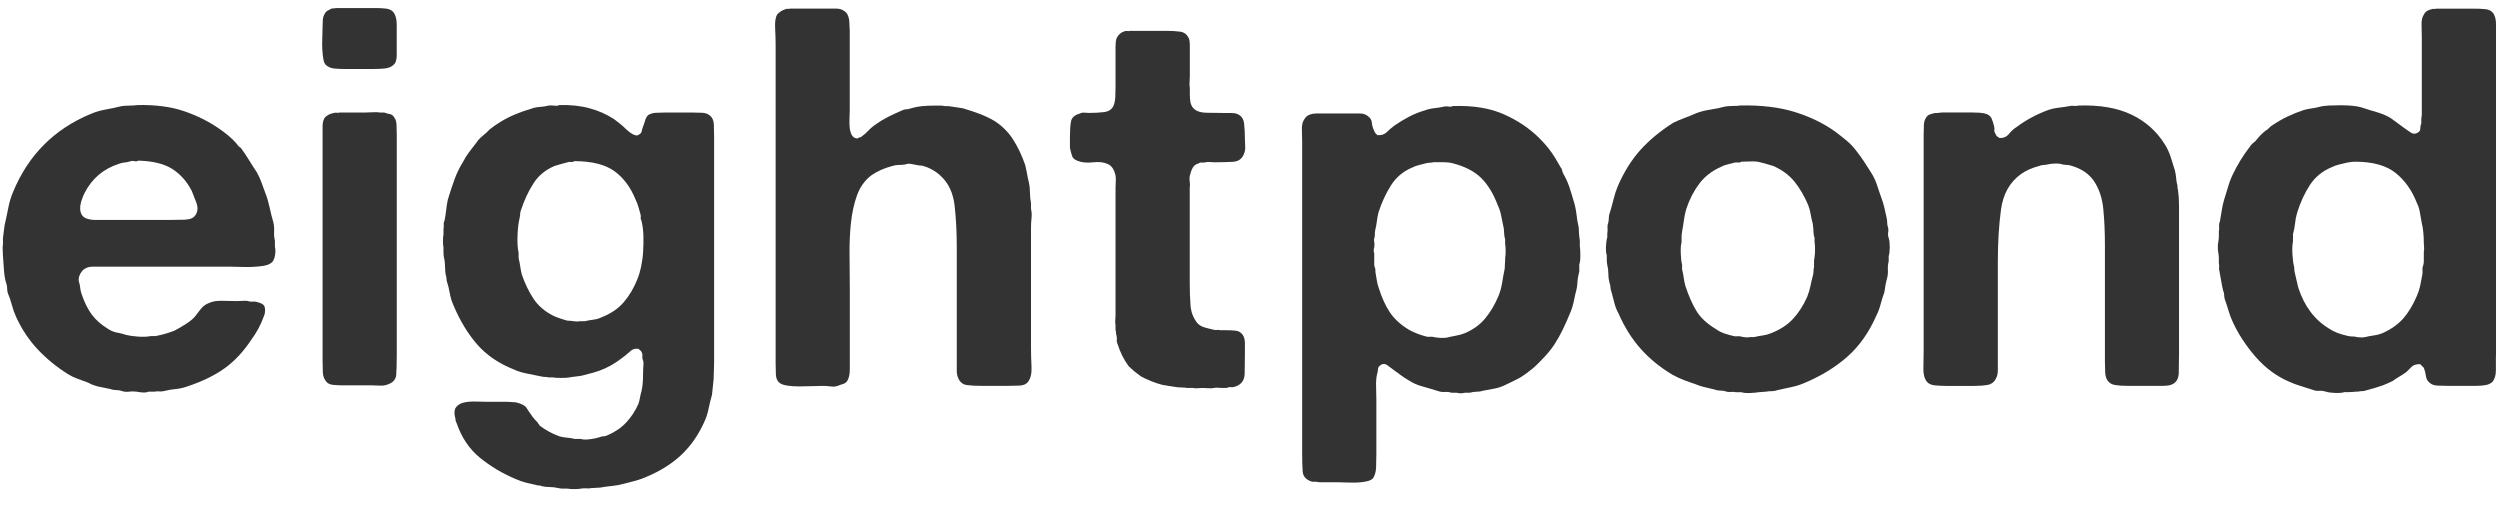 <?xml version="1.0" encoding="UTF-8"?>
<svg id="_レイヤー_2" data-name="レイヤー 2" xmlns="http://www.w3.org/2000/svg" viewBox="0 0 590 120">
  <defs>
    <style>
      .cls-1 {
        fill: none;
      }

      .cls-2 {
        fill: #333;
      }
    </style>
  </defs>
  <g>
    <path class="cls-2" d="M64.87,58.17c.17.67.17,1.42,0,2.25-.17.83-.46,1.38-.88,1.63-.42.33-1.02.56-1.81.69-.79.12-1.67.21-2.63.25-.96.04-1.92.04-2.88,0-.96-.04-1.81-.06-2.56-.06H21.92c-.54,0-1.02.08-1.44.25-.67.33-1.08.67-1.25,1-.17.17-.33.48-.5.94-.17.46-.21.9-.12,1.31.17.5.27.98.31,1.44.04.46.14.94.31,1.44.67,2,1.48,3.65,2.44,4.94.96,1.29,2.27,2.44,3.94,3.44.67.42,1.35.69,2.06.81.71.12,1.44.31,2.19.56.67.17,1.58.29,2.75.38,1.17.08,2.17.04,3-.13h1.13c.83-.17,1.6-.35,2.31-.56.71-.21,1.4-.44,2.06-.69.83-.42,1.77-.96,2.81-1.63,1.04-.67,1.81-1.33,2.31-2,.42-.58.85-1.14,1.31-1.69.46-.54,1.02-.94,1.69-1.19.83-.42,1.9-.6,3.19-.56,1.29.04,2.48.06,3.56.06.5,0,1.02-.02,1.56-.06.54-.04,1.02.02,1.44.19h1.25c.83.17,1.42.38,1.75.63.33.17.52.54.56,1.12.04.58-.02,1.08-.19,1.5-.42,1.17-.88,2.21-1.38,3.13-.5.92-1.08,1.83-1.75,2.75-1.83,2.75-3.92,4.96-6.25,6.63-2.33,1.67-5.25,3.08-8.75,4.25-.92.33-1.83.54-2.75.62-.92.08-1.88.25-2.88.5-.33.08-.69.1-1.06.06-.38-.04-.73-.02-1.06.06h-1.38c-.42.17-.9.23-1.44.19-.54-.04-1.02-.11-1.44-.19-.67-.08-1.25-.08-1.75,0-.5.08-1.04.04-1.63-.12-.42-.17-.88-.25-1.38-.25s-.96-.08-1.38-.25c-.92-.17-1.83-.36-2.75-.56-.92-.21-1.75-.52-2.5-.94-.92-.33-1.77-.65-2.56-.94-.79-.29-1.52-.64-2.19-1.06-2.67-1.67-5.04-3.6-7.13-5.81-2.08-2.21-3.79-4.77-5.13-7.69-.42-.92-.75-1.85-1-2.81-.25-.96-.58-1.94-1-2.94-.08-.33-.12-.65-.12-.94s-.04-.6-.12-.94c-.33-1-.54-2.08-.62-3.25-.08-1.17-.17-2.33-.25-3.5,0-.42-.02-.88-.06-1.38-.04-.5-.02-.96.06-1.38v-1.5l.38-3c.33-1.42.62-2.79.88-4.13.25-1.33.63-2.58,1.13-3.75,3.58-8.67,9.67-14.8,18.26-18.38,1.17-.5,2.35-.85,3.56-1.06,1.21-.21,2.48-.48,3.81-.81.67-.08,1.29-.12,1.88-.12s1.21-.04,1.88-.13c4.25-.08,7.9.4,10.94,1.44,3.04,1.04,5.77,2.4,8.19,4.06.75.5,1.5,1.06,2.25,1.69.75.62,1.42,1.27,2,1.94.25.42.58.75,1,1,.67.92,1.29,1.86,1.88,2.81.58.96,1.21,1.94,1.88,2.94.42.75.77,1.52,1.06,2.31.29.79.6,1.65.94,2.56.42,1.08.75,2.21,1,3.38.25,1.17.54,2.33.88,3.5.17.67.23,1.4.19,2.19-.04.79.02,1.52.19,2.19v1.38ZM46.12,50.79c.58-.83.64-1.85.19-3.06-.46-1.21-.81-2.1-1.06-2.69-1.17-2.25-2.71-3.98-4.63-5.19-1.92-1.21-4.59-1.85-8-1.94-.25.17-.54.21-.88.12-.33-.08-.62-.08-.88,0-.42.17-.88.27-1.38.31-.5.04-.96.15-1.38.31-3.67,1.17-6.38,3.46-8.13,6.88-.17.33-.36.77-.56,1.31-.21.54-.36,1.08-.44,1.63-.08.54-.06,1.06.06,1.56.12.5.39.92.81,1.25.67.42,1.58.63,2.75.63h17.26c1.17,0,2.4-.02,3.69-.06,1.29-.04,2.15-.39,2.56-1.06Z"/>
    <path class="cls-2" d="M92.75,2.78c.58.67.88,1.67.88,3v7.25c0,1.17-.29,1.96-.88,2.38-.5.42-1.15.67-1.94.75-.79.08-1.65.12-2.56.12h-7c-.92,0-1.73-.04-2.44-.12-.71-.08-1.31-.33-1.81-.75-.33-.25-.56-.73-.69-1.44-.12-.71-.21-1.5-.25-2.38-.04-.88-.04-1.77,0-2.69.04-.92.06-1.71.06-2.38s.02-1.27.06-1.81c.04-.54.19-1.02.44-1.44.17-.33.39-.58.69-.75.29-.17.6-.33.94-.5.17,0,.38-.02.63-.06.25-.04.46-.06.62-.06h9.13c.83,0,1.63.04,2.38.12.75.08,1.33.33,1.75.75ZM93.63,84.18c0,1.67-.04,3.08-.12,4.25-.08,1.17-.83,1.96-2.25,2.38-.5.17-1.04.23-1.63.19-.58-.04-1.21-.06-1.88-.06h-7c-.75,0-1.48-.04-2.19-.12-.71-.08-1.23-.33-1.56-.75-.5-.58-.77-1.31-.81-2.19-.04-.88-.06-1.81-.06-2.81V29.79c0-.83.17-1.5.5-2,.5-.58,1.21-.96,2.13-1.12.17-.08.4-.1.69-.06.29.04.52.02.69-.06h6.25c.5,0,1.06-.02,1.69-.06.63-.04,1.15-.02,1.56.06h1c.5.17.96.29,1.38.38.42.08.75.33,1,.75.33.42.52,1,.56,1.75.04.75.06,1.54.06,2.38v52.39Z"/>
    <path class="cls-2" d="M167.53,27.29c.58.42.89,1.11.94,2.06.04.96.06,1.94.06,2.94v53.39c0,.67-.02,1.31-.06,1.94-.04.62-.06,1.27-.06,1.94-.08.67-.15,1.27-.19,1.81-.04.54-.11,1.15-.19,1.81-.33,1.17-.61,2.27-.81,3.31-.21,1.04-.52,2.02-.94,2.94-1.42,3.17-3.23,5.79-5.44,7.88-2.21,2.08-4.9,3.79-8.06,5.13-.92.42-1.83.75-2.75,1-.92.25-1.88.5-2.88.75-.92.25-1.83.42-2.75.5-.92.08-1.83.21-2.75.38-.33,0-.67.02-1,.06-.33.04-.71.06-1.12.06-.33.08-.71.1-1.13.06-.42-.04-.83-.02-1.25.06-.42.08-.96.12-1.63.12s-1.21-.04-1.63-.12h-1.13c-.33,0-.67-.04-1-.12-.67-.17-1.36-.25-2.06-.25s-1.36-.08-1.94-.25c-.17-.08-.38-.12-.62-.12s-.46-.04-.63-.12c-.83-.17-1.65-.36-2.44-.56-.79-.21-1.56-.48-2.31-.81-3.17-1.33-6-3.02-8.5-5.06-2.5-2.04-4.34-4.77-5.5-8.19-.17-.25-.25-.5-.25-.75s-.04-.46-.12-.62c-.25-1.08-.15-1.9.31-2.44.46-.54,1.1-.9,1.94-1.06.83-.17,1.77-.23,2.81-.19,1.04.04,2.02.06,2.94.06h4.25c.42,0,.77.02,1.06.06.29.04.65.06,1.06.06,1.33.33,2.17.77,2.5,1.31.33.54.83,1.27,1.5,2.19.25.33.62.75,1.12,1.25.08.17.17.29.25.38s.17.21.25.38c.67.5,1.38.96,2.13,1.38.75.42,1.58.79,2.5,1.13.58.17,1.17.27,1.75.31.58.04,1.21.14,1.88.31h1.38c.58.17,1.33.19,2.25.06.92-.12,1.63-.27,2.13-.44.42-.17.77-.25,1.06-.25s.6-.08.94-.25c1.75-.75,3.21-1.75,4.38-3,1.17-1.25,2.13-2.71,2.88-4.38.17-.5.29-1,.38-1.5.08-.5.21-1.04.38-1.63.17-.75.27-1.56.31-2.44.04-.88.06-1.77.06-2.69,0-.33.02-.67.06-1,.04-.33.02-.63-.06-.88-.17-.42-.23-.79-.19-1.12.04-.33-.02-.67-.19-1-.08-.17-.19-.29-.31-.38-.12-.08-.27-.21-.44-.38-.75-.08-1.36.08-1.81.5-.46.42-.9.79-1.31,1.12-.75.58-1.5,1.13-2.25,1.63-.75.5-1.58.96-2.5,1.38-.92.42-1.83.75-2.75,1-.92.25-1.88.5-2.88.75-.5.08-.98.15-1.44.19-.46.04-.9.11-1.31.19-.42.08-1.08.12-2,.12s-1.58-.04-2-.12h-1c-.25-.08-.52-.12-.81-.12s-.61-.04-.94-.12c-1.17-.25-2.29-.48-3.38-.69-1.08-.21-2.08-.52-3-.94-3.58-1.42-6.48-3.4-8.69-5.94-2.21-2.54-4.06-5.61-5.56-9.19-.42-.92-.71-1.88-.88-2.88-.17-1-.42-2-.75-3,0-.42-.04-.75-.12-1-.17-.67-.25-1.4-.25-2.19s-.08-1.52-.25-2.19c-.08-.42-.12-.81-.12-1.19v-1.19c-.08-.42-.12-.94-.12-1.56s.04-1.15.12-1.56v-1.25c.08-.33.1-.67.06-1-.04-.33.02-.67.19-1,.17-.83.29-1.65.38-2.44.08-.79.21-1.6.38-2.44.5-1.67,1.02-3.25,1.56-4.75.54-1.5,1.23-2.92,2.06-4.25.42-.83.9-1.6,1.44-2.31.54-.71,1.1-1.44,1.69-2.19.25-.42.6-.83,1.06-1.25.46-.42.89-.79,1.31-1.12l.75-.75c.42-.33.83-.64,1.25-.94.42-.29.83-.56,1.25-.81,1.08-.67,2.21-1.25,3.38-1.75,1.17-.5,2.46-.96,3.88-1.38.67-.25,1.35-.39,2.06-.44.71-.04,1.4-.14,2.06-.31.33-.08.79-.08,1.38,0,.58.08.96.04,1.13-.13,2.67-.08,5.06.17,7.19.75,2.13.58,4.02,1.42,5.69,2.5.25.17.5.36.75.56.25.21.54.44.88.69.5.42.96.83,1.38,1.25.42.42.92.79,1.5,1.13.17.08.39.17.69.25.29.08.52.04.69-.12.42-.17.67-.46.75-.88.08-.42.21-.83.38-1.25.17-.42.31-.85.44-1.31.12-.46.35-.85.69-1.19.5-.33,1.1-.52,1.81-.56.71-.04,1.44-.06,2.19-.06h6.38c.92,0,1.73.02,2.44.06.71.04,1.31.27,1.81.69ZM150.4,65.92c.33-.75.62-1.71.88-2.88.25-1.17.42-2.4.5-3.69.08-1.29.1-2.56.06-3.81-.04-1.25-.19-2.38-.44-3.38-.17-.33-.23-.6-.19-.81.04-.21.02-.48-.06-.81-.17-.58-.33-1.17-.5-1.75-.17-.58-.38-1.13-.63-1.63-1.17-2.92-2.83-5.17-5-6.75-2.17-1.58-5.34-2.38-9.5-2.38-.17.17-.4.23-.69.19-.29-.04-.56-.02-.81.06-.58.17-1.13.31-1.63.44s-1,.27-1.5.44c-2.17.92-3.83,2.29-5,4.13-1.17,1.83-2.13,3.88-2.88,6.13-.17.42-.25.75-.25,1s-.04.58-.12,1c-.25.92-.42,2.25-.5,4-.08,1.75,0,3.17.25,4.25v1.25c.17.67.29,1.31.38,1.94.08.62.21,1.27.38,1.94.75,2.17,1.67,4.06,2.75,5.69,1.08,1.63,2.58,2.94,4.5,3.94.83.42,2,.83,3.5,1.25.58,0,1.04.04,1.38.12.17,0,.42.02.75.06.33.04.58.02.75-.06h1.25c.75-.17,1.46-.29,2.13-.38.67-.08,1.33-.29,2-.62,2.08-.83,3.77-2,5.06-3.5,1.29-1.5,2.35-3.29,3.19-5.38Z"/>
    <path class="cls-2" d="M186.41,2.03h10.94c.79,0,1.44.21,1.94.62.58.33.96,1.04,1.13,2.13,0,.42.02.81.06,1.19.04.38.06.77.06,1.19v18.88c0,.58-.02,1.25-.06,2-.04.75-.02,1.48.06,2.19.08.71.27,1.29.56,1.75.29.46.73.69,1.31.69.17-.17.33-.25.5-.25s.33-.08.5-.25c.58-.42,1.12-.89,1.63-1.44.5-.54,1.08-1.02,1.75-1.44.92-.67,1.88-1.25,2.88-1.75,1-.5,2.08-1,3.25-1.5.33-.17.67-.25,1-.25s.71-.08,1.13-.25c.83-.25,1.71-.42,2.63-.5.92-.08,1.92-.12,3-.12h1.19c.38,0,.77.04,1.19.12h.75c.58.08,1.14.17,1.69.25.54.08,1.1.17,1.69.25,1.42.42,2.73.86,3.94,1.31,1.21.46,2.4,1.02,3.56,1.69,1.83,1.17,3.31,2.65,4.44,4.44,1.13,1.79,2.06,3.77,2.81,5.94.17.67.31,1.36.44,2.06.12.71.27,1.4.44,2.06.17.75.25,1.54.25,2.38s.08,1.67.25,2.5v1.38c.17.67.21,1.4.12,2.19-.08.79-.12,1.52-.12,2.19v28.38c0,1.42.04,2.92.12,4.5.08,1.58-.21,2.79-.88,3.63-.42.5-1.08.77-2,.81-.92.04-1.83.06-2.75.06h-6.25c-1.33,0-2.46-.06-3.38-.19-.92-.12-1.58-.65-2-1.56-.25-.5-.38-1.1-.38-1.81v-29.2c0-3.5-.17-6.73-.5-9.69-.33-2.96-1.38-5.27-3.13-6.94-1.17-1.17-2.58-2-4.25-2.5-.33-.08-.61-.12-.81-.12s-.48-.04-.81-.12c-.33-.08-.77-.17-1.31-.25-.54-.08-.98-.04-1.31.12-.5.08-1.02.13-1.56.13s-1.06.08-1.56.25c-1.92.5-3.58,1.25-5,2.25-1.5,1.17-2.61,2.73-3.31,4.69-.71,1.96-1.19,4.17-1.44,6.63-.25,2.46-.36,5.06-.31,7.81.04,2.75.06,5.42.06,8v18.57c0,1.21-.21,2.15-.63,2.81-.25.33-.58.56-1,.69-.42.12-.83.27-1.25.44-.5.17-1.06.21-1.69.12-.63-.08-1.23-.12-1.81-.12-.75,0-1.63.02-2.63.06-1,.04-2,.06-3,.06s-1.92-.06-2.75-.19c-.83-.12-1.46-.35-1.88-.69-.5-.42-.77-1.06-.81-1.94-.04-.88-.06-1.77-.06-2.69V10.53c0-1.08-.04-2.38-.12-3.88-.08-1.5.08-2.58.5-3.25.5-.58,1.17-1,2-1.25.17-.08.33-.1.5-.06.17.04.33.02.5-.06Z"/>
    <path class="cls-2" d="M266.8,7.28h8.38c1.25,0,2.35.06,3.31.19.96.12,1.65.65,2.06,1.56.17.42.25.92.25,1.5v7.38c0,.42-.02.9-.06,1.44-.04.54-.02,1.02.06,1.44v1.38c0,.67.04,1.27.12,1.81.08.54.29,1.02.62,1.44.58.75,1.65,1.15,3.19,1.19,1.54.04,3.02.06,4.44.06h1.5c.5,0,.96.08,1.38.25.92.42,1.44,1.17,1.56,2.25.12,1.08.19,2.29.19,3.63,0,.58.02,1.17.06,1.75.04.58-.02,1.08-.19,1.5-.42,1.33-1.29,2.04-2.63,2.13-1.33.08-2.83.12-4.5.12-.33,0-.69-.02-1.06-.06-.38-.04-.69-.02-.94.06-.33.08-.62.11-.88.06-.25-.04-.5.02-.75.19-.67.17-1.15.52-1.44,1.06-.29.54-.52,1.19-.69,1.94-.08.42-.08.88,0,1.38.08.5.08.96,0,1.38v22.38c0,2.08.06,3.9.19,5.44.12,1.54.64,2.9,1.56,4.06.42.5.98.86,1.69,1.06.71.21,1.44.4,2.19.56.25.08.52.11.81.06.29-.04.52-.02.69.06h1.38c.92,0,1.71.04,2.38.12.67.08,1.21.42,1.63,1,.33.5.5,1.15.5,1.94v2.44c0,1.75-.02,3.36-.06,4.81-.04,1.46-.73,2.44-2.06,2.94-.42.17-.79.23-1.13.19-.33-.04-.71.02-1.13.19h-1.25c-.17,0-.42-.02-.75-.06-.33-.04-.62-.02-.88.06-.42.08-.86.1-1.31.06-.46-.04-.9-.06-1.31-.06s-.83.02-1.25.06c-.42.04-.79.02-1.13-.06h-1.38c-.42-.08-.88-.12-1.38-.12s-.96-.04-1.38-.12c-.58-.08-1.13-.17-1.63-.25-.5-.08-1-.17-1.5-.25-.92-.25-1.79-.54-2.63-.88-.83-.33-1.63-.71-2.38-1.12-.25-.17-.5-.35-.75-.56-.25-.21-.54-.44-.88-.69-.17-.17-.38-.35-.62-.56-.25-.21-.46-.39-.62-.56-1.17-1.58-2.04-3.33-2.63-5.25-.17-.33-.23-.65-.19-.94.04-.29.02-.64-.06-1.06-.08-.17-.12-.38-.12-.62s-.04-.46-.12-.62v-1.25c-.08-.33-.11-.71-.06-1.13.04-.42.06-.83.06-1.25v-30.01c0-.58.02-1.17.06-1.75.04-.58-.02-1.13-.19-1.63-.33-1.17-.92-1.92-1.75-2.25-.92-.42-2.08-.54-3.5-.38-1.42.17-2.63.04-3.63-.38-.67-.25-1.08-.63-1.25-1.13-.17-.5-.33-1.13-.5-1.88v-2.63c0-1.5.08-2.71.25-3.63.17-.92.88-1.54,2.13-1.88.33-.17.67-.23,1-.19.33.04.71.06,1.13.06,1.25,0,2.42-.06,3.5-.19,1.08-.13,1.83-.6,2.25-1.44.25-.58.39-1.25.44-2,.04-.75.06-1.5.06-2.25v-9.88c0-.75.08-1.38.25-1.88.42-.83,1.04-1.38,1.88-1.63.17-.08.39-.1.69-.06.29.04.52.02.69-.06Z"/>
    <path class="cls-2" d="M372.84,58.04c.08.5.12,1.25.12,2.25s-.08,1.71-.25,2.13v1.63c-.25.92-.4,1.79-.44,2.63-.04.83-.19,1.67-.44,2.5-.17.75-.33,1.52-.5,2.31-.17.79-.42,1.56-.75,2.31-.58,1.42-1.17,2.73-1.75,3.94-.58,1.21-1.25,2.4-2,3.56-.5.75-1.02,1.44-1.56,2.06-.54.62-1.15,1.27-1.81,1.94l-.88.88c-.42.42-.86.79-1.31,1.13-.46.33-.9.67-1.31,1-.67.5-1.4.94-2.19,1.31-.79.38-1.61.77-2.44,1.19-.83.42-1.69.71-2.56.88-.88.17-1.77.33-2.69.5-.5.17-1.02.25-1.56.25s-1.11.08-1.69.25h-1.13c-.67.17-1.29.17-1.88,0h-1.25c-.5-.17-1.02-.23-1.56-.19-.54.04-1.06-.02-1.56-.19-1.33-.42-2.61-.79-3.81-1.13-1.21-.33-2.31-.83-3.31-1.5-.58-.33-1.12-.69-1.63-1.06-.5-.38-1.04-.77-1.63-1.19-.33-.25-.83-.63-1.5-1.13-.67-.5-1.25-.54-1.75-.12-.42.25-.62.56-.62.94s-.08.81-.25,1.31c-.17.83-.23,1.79-.19,2.88.04,1.08.06,2.08.06,3v12.75c0,1.08-.02,2.15-.06,3.19-.04,1.04-.27,1.9-.69,2.56-.25.33-.71.58-1.38.75-.67.17-1.42.27-2.25.31-.83.04-1.67.04-2.5,0-.83-.04-1.54-.06-2.13-.06h-4.25c-.33,0-.62-.04-.88-.12h-1c-1.42-.42-2.17-1.23-2.25-2.44-.08-1.21-.12-2.65-.12-4.31V33.54c0-.92-.02-1.9-.06-2.94-.04-1.04.14-1.85.56-2.44.33-.58.79-.96,1.38-1.13.42-.17.94-.25,1.56-.25h10.19c.75,0,1.38.21,1.88.62.58.42.9.94.94,1.56.04.63.23,1.27.56,1.94.08.25.19.44.31.56.13.12.27.27.44.44.92.08,1.67-.17,2.25-.75s1.17-1.08,1.75-1.5c1.08-.75,2.21-1.44,3.38-2.06,1.17-.62,2.46-1.15,3.88-1.56.67-.25,1.4-.42,2.19-.5.79-.08,1.56-.21,2.31-.38.33-.08.69-.08,1.06,0,.38.08.69.04.94-.12,4.75-.17,8.77.48,12.07,1.94,3.29,1.46,6.11,3.36,8.44,5.69.42.42.79.81,1.13,1.19.33.38.67.77,1,1.19.58.75,1.1,1.5,1.56,2.25.46.75.89,1.5,1.31,2.25.17.17.27.38.31.62.04.25.14.54.31.88.5.83.96,1.83,1.38,3,.17.5.33,1.02.5,1.56.17.54.33,1.11.5,1.69.33,1,.56,2.04.69,3.13.12,1.08.31,2.21.56,3.38,0,.42.02.88.06,1.38.04.5.1,1,.19,1.5v1.38ZM355.21,60.92c.08-.42.12-.98.12-1.69s-.04-1.27-.12-1.69v-1.12c-.17-.5-.25-1.04-.25-1.63s-.08-1.17-.25-1.75c-.17-.83-.33-1.65-.5-2.44-.17-.79-.42-1.52-.75-2.19-1-2.67-2.29-4.79-3.88-6.38-1.58-1.58-3.83-2.75-6.75-3.5-.67-.17-1.4-.25-2.19-.25h-2.31c-.33.08-.62.12-.88.12s-.54.04-.88.12c-.58.17-1.15.31-1.69.44-.54.12-1.06.31-1.56.56-2.17.92-3.86,2.33-5.06,4.25-1.21,1.92-2.19,4.04-2.94,6.38-.17.67-.29,1.36-.38,2.06-.08.71-.21,1.4-.38,2.06-.08.33-.12.88-.12,1.63-.17.33-.21.73-.12,1.19.08.46.08.9,0,1.31-.17.5-.17.96,0,1.38v2.63c0,.33.08.67.25,1,0,.58.04,1.04.13,1.38.08.5.17,1,.25,1.5.08.5.21,1,.38,1.5.75,2.42,1.65,4.4,2.69,5.94,1.04,1.54,2.52,2.9,4.44,4.06,1.17.67,2.54,1.21,4.13,1.63.33.08.63.11.88.06.25-.04.54-.02.88.06.33.08.83.15,1.5.19.67.04,1.21.02,1.63-.06.67-.17,1.35-.31,2.06-.44.71-.12,1.39-.31,2.06-.56,2-.83,3.63-2,4.88-3.5s2.29-3.25,3.13-5.25c.42-1,.71-2.04.88-3.13.17-1.08.38-2.21.62-3.38,0-.42.02-.83.06-1.25.04-.42.06-.83.06-1.25Z"/>
    <path class="cls-2" d="M445.73,56.17c.17.5.25,1.21.25,2.13s-.08,1.63-.25,2.13v1.25c-.17.67-.23,1.33-.19,2,.04.67-.02,1.33-.19,2-.17.58-.29,1.12-.38,1.63-.08.5-.17,1.04-.25,1.63-.33.92-.62,1.86-.88,2.81-.25.96-.58,1.86-1,2.69-1.75,4-4.04,7.25-6.88,9.75-2.83,2.5-6.25,4.59-10.25,6.25-1,.42-2.02.73-3.06.94-1.04.21-2.11.44-3.19.69-.42.17-.88.25-1.38.25s-.96.04-1.38.12c-.25,0-.52.02-.81.06-.29.04-.56.06-.81.06-.42.08-1.08.14-2,.19-.92.04-1.63-.02-2.13-.19h-1.25c-.42-.08-.86-.11-1.31-.06-.46.04-.9-.02-1.31-.19-.33-.08-.65-.12-.94-.12s-.65-.04-1.06-.12c-.83-.25-1.67-.46-2.5-.63-.83-.17-1.63-.42-2.38-.75-1-.33-1.94-.67-2.81-1-.88-.33-1.77-.75-2.69-1.25-2.92-1.75-5.42-3.79-7.5-6.13-2.08-2.33-3.83-5.13-5.25-8.38-.42-.75-.73-1.54-.94-2.38-.21-.83-.44-1.71-.69-2.63-.17-.42-.25-.79-.25-1.13s-.08-.71-.25-1.13c-.17-.67-.25-1.35-.25-2.06s-.08-1.4-.25-2.06c-.08-.42-.12-.79-.12-1.13v-1.13c-.17-.5-.23-1.21-.19-2.13.04-.92.14-1.63.31-2.13v-.88c.08-.42.1-.85.06-1.31-.04-.46.02-.89.19-1.31.08-.42.12-.81.12-1.19s.08-.77.25-1.19c.33-1.08.62-2.15.88-3.19.25-1.04.58-2.06,1-3.06,1.5-3.42,3.29-6.27,5.38-8.57,2.08-2.29,4.63-4.4,7.63-6.31.83-.42,1.71-.79,2.63-1.13.92-.33,1.83-.71,2.75-1.12,1.08-.42,2.21-.71,3.38-.88,1.17-.17,2.38-.42,3.63-.75.67-.08,1.29-.12,1.88-.12s1.17-.04,1.75-.12c4.83-.08,9.02.42,12.57,1.5,3.54,1.08,6.69,2.58,9.44,4.5.92.67,1.85,1.4,2.81,2.19.96.79,1.77,1.65,2.44,2.56.67.83,1.27,1.67,1.81,2.5.54.83,1.1,1.71,1.69,2.63.58.92,1.04,1.9,1.38,2.94.33,1.04.71,2.15,1.13,3.31.25.67.46,1.38.62,2.13.17.75.33,1.5.5,2.25.08.33.13.67.13,1s.04.67.12,1c.17.42.21.88.12,1.38-.08.5-.04.96.12,1.38ZM428.23,60.67c.08-.42.12-1.02.12-1.81s-.04-1.4-.12-1.81v-1c-.17-.42-.25-.88-.25-1.38s-.04-.96-.12-1.38c0-.33-.04-.58-.12-.75-.17-.67-.31-1.35-.44-2.06-.12-.71-.31-1.4-.56-2.06-.92-2.17-2-4.02-3.25-5.56-1.25-1.54-2.92-2.77-5-3.69-.5-.17-1-.31-1.5-.44-.5-.12-1.04-.27-1.63-.44-.67-.17-1.38-.23-2.13-.19-.75.04-1.5.06-2.25.06-.25.17-.54.23-.88.19-.33-.04-.63-.02-.88.06-.58.17-1.15.31-1.69.44-.54.13-1.02.31-1.44.56-2.08.92-3.77,2.23-5.06,3.94-1.29,1.71-2.31,3.69-3.06,5.94-.25.83-.44,1.71-.56,2.63-.12.92-.27,1.83-.44,2.75-.08.42-.12.83-.12,1.25v1.25c-.17.58-.23,1.46-.19,2.63.04,1.17.14,2.04.31,2.63v1.12c.17.67.29,1.31.38,1.94.08.62.21,1.27.38,1.94.83,2.5,1.73,4.52,2.69,6.06.96,1.54,2.48,2.94,4.56,4.19.58.42,1.23.75,1.94,1,.71.25,1.44.46,2.19.62.33.08.63.11.88.06.25-.04.54-.02.88.06.33.08.69.15,1.06.19.38.04.73.02,1.06-.06h1c.67-.17,1.33-.29,2-.38.67-.08,1.29-.25,1.88-.5,2.17-.83,3.92-1.96,5.25-3.38,1.33-1.42,2.46-3.17,3.38-5.25.33-.83.58-1.67.75-2.5.17-.83.38-1.71.62-2.63.08-.33.12-.64.12-.94s.04-.6.12-.94v-1.19c0-.38.04-.77.13-1.19Z"/>
    <path class="cls-2" d="M490.5,24.91c5-.17,9.17.54,12.5,2.13,3.33,1.58,5.96,3.92,7.88,7,.58.92,1.04,1.9,1.38,2.94.33,1.04.67,2.11,1,3.19.17.67.27,1.29.31,1.88.04.58.14,1.17.31,1.75,0,.5.04.83.12,1,.17,1.17.25,2.38.25,3.63v35.01c0,1.58-.02,3.11-.06,4.56-.04,1.46-.65,2.4-1.81,2.81-.5.17-1.08.25-1.75.25h-8.75c-1,0-1.9-.06-2.69-.19-.79-.12-1.4-.48-1.81-1.06-.33-.5-.52-1.15-.56-1.94-.04-.79-.06-1.65-.06-2.56v-27.38c0-3.08-.12-5.94-.38-8.57-.25-2.63-1-4.85-2.25-6.69-1.17-1.67-2.88-2.83-5.13-3.5-.42-.17-.86-.25-1.31-.25s-.94-.08-1.44-.25c-.42-.08-.94-.1-1.56-.06-.62.04-1.11.11-1.44.19-.33.08-.62.13-.88.13s-.5.04-.75.12c-1.92.5-3.46,1.17-4.63,2-2.67,1.92-4.25,4.71-4.75,8.38-.5,3.67-.75,7.8-.75,12.38v25.51c0,.75-.12,1.38-.38,1.88-.42.92-1.08,1.46-2,1.63-.92.17-2.04.25-3.38.25h-6.25c-.92,0-1.83-.04-2.75-.12-.92-.08-1.58-.38-2-.88-.58-.75-.86-1.83-.81-3.25.04-1.42.06-2.75.06-4V31.91c0-.92.02-1.75.06-2.5.04-.75.27-1.38.69-1.88.17-.25.44-.44.81-.56.38-.12.77-.23,1.19-.31h.63c.42-.08.85-.12,1.31-.12h6.56c.67,0,1.31.02,1.94.06.62.04,1.19.15,1.69.31.58.25.98.62,1.19,1.13.21.5.39,1.08.56,1.75.08.33.1.62.06.88-.04.25.02.5.19.75.17.42.31.67.44.75.12.08.31.21.56.38.92.08,1.67-.23,2.25-.94.58-.71,1.21-1.27,1.88-1.69,2.25-1.67,4.75-3,7.5-4,.75-.25,1.52-.42,2.31-.5.79-.08,1.65-.21,2.56-.38.25-.08.62-.1,1.12-.06.5.04.83.02,1-.06Z"/>
    <path class="cls-2" d="M589.03,83.93v3.44c0,1.12-.25,2.02-.75,2.69-.42.42-.96.69-1.62.81-.67.12-1.42.19-2.25.19h-6.88c-.83,0-1.61-.02-2.31-.06-.71-.04-1.27-.23-1.69-.56-.58-.42-.92-.96-1-1.63-.08-.67-.25-1.33-.5-2-.17-.17-.31-.31-.44-.44s-.27-.27-.44-.44c-.92,0-1.58.21-2,.62s-.83.83-1.25,1.25c-.58.42-1.13.77-1.63,1.06-.5.29-1.04.65-1.62,1.06-.33.17-.69.33-1.06.5-.38.17-.77.33-1.19.5-1.17.42-2.42.79-3.75,1.13-.42.17-.79.25-1.13.25s-.67.04-1,.12c-.42,0-.77.02-1.06.06-.29.04-.65.06-1.06.06h-1.12c-.5.17-1.25.23-2.25.19-1-.04-1.71-.15-2.12-.31-.58-.17-1.11-.23-1.56-.19-.46.04-.94-.02-1.44-.19-1-.33-1.98-.65-2.94-.94-.96-.29-1.9-.64-2.81-1.06-2.92-1.25-5.52-3.19-7.82-5.81-2.29-2.63-4.11-5.4-5.44-8.32-.42-.92-.75-1.81-1-2.69-.25-.88-.54-1.77-.88-2.69-.08-.33-.12-.65-.12-.94s-.08-.64-.25-1.06c-.17-.67-.31-1.4-.44-2.19-.12-.79-.27-1.6-.44-2.44-.08-.25-.11-.54-.06-.88.04-.33.02-.62-.06-.88v-1.19c0-.38-.04-.77-.12-1.19-.08-.42-.12-.9-.12-1.44s.04-.98.12-1.31c.08-.42.12-.81.12-1.19v-1.19c.08-.42.1-.81.06-1.19-.04-.38.02-.77.19-1.19.17-.92.31-1.79.44-2.63.12-.83.31-1.67.56-2.5.33-1,.62-1.96.88-2.88.25-.92.58-1.83,1-2.75,1.17-2.5,2.63-4.88,4.38-7.13.17-.25.39-.48.69-.69.29-.21.52-.44.69-.69.33-.42.67-.79,1-1.13.33-.33.71-.67,1.12-1,.33-.17.62-.39.88-.69.25-.29.54-.52.88-.69,2.08-1.42,4.5-2.58,7.25-3.5.58-.17,1.19-.29,1.81-.38.63-.08,1.27-.21,1.94-.38.58-.17,1.33-.27,2.25-.31.92-.04,1.83-.06,2.75-.06s1.81.04,2.69.12c.88.08,1.6.21,2.19.38,1.25.42,2.46.79,3.63,1.13,1.17.33,2.25.79,3.25,1.38.58.42,1.13.81,1.63,1.19s1.04.77,1.62,1.19c.33.25.81.58,1.44,1,.62.42,1.23.42,1.81,0,.33-.17.5-.46.5-.88s.08-.83.25-1.25v-1.25c.08-.25.12-.54.12-.88V9.03c0-.92-.02-1.94-.06-3.06-.04-1.12.14-1.98.56-2.56.33-.67.96-1.08,1.88-1.25.17-.08.33-.1.5-.06.17.04.33.02.5-.06h8.88c1,0,1.92.04,2.75.12.83.08,1.46.42,1.88,1,.42.67.62,1.52.62,2.56v78.21ZM572.02,59.42c.08-.33.1-.69.06-1.06-.04-.38-.06-.73-.06-1.06,0-.83-.04-1.67-.12-2.5-.08-.83-.21-1.58-.38-2.25-.17-.92-.31-1.75-.44-2.5-.12-.75-.36-1.46-.69-2.13-1.17-3-2.86-5.38-5.06-7.13-2.21-1.75-5.4-2.63-9.57-2.63-.5,0-1.17.08-2,.25-.67.17-1.27.31-1.81.44-.54.13-1.06.31-1.56.56-2.25.92-4,2.33-5.25,4.25-1.25,1.92-2.25,4.08-3,6.5-.25.83-.42,1.67-.5,2.5-.08.83-.25,1.71-.5,2.63v1.75c-.17.75-.21,1.77-.12,3.06.08,1.29.21,2.23.38,2.81,0,.25.02.48.06.69.04.21.06.4.06.56.17.67.31,1.29.44,1.88.12.58.27,1.21.44,1.88,1.42,4.34,3.83,7.55,7.25,9.63,1.08.75,2.58,1.33,4.5,1.75.33.08.83.13,1.5.13.25.08.64.15,1.19.19.54.04.98.02,1.31-.06.67-.17,1.33-.29,2-.38.67-.08,1.33-.25,2-.5,2.08-.92,3.75-2.08,5-3.5,1.25-1.42,2.33-3.21,3.25-5.38.33-.75.58-1.52.75-2.31.17-.79.33-1.65.5-2.56.08-.42.1-.81.06-1.19-.04-.38.02-.77.19-1.19.08-.25.12-.54.12-.88v-2.25Z"/>
  </g>
  <rect class="cls-1" x="-1.03" width="800" height="120"/>
</svg>